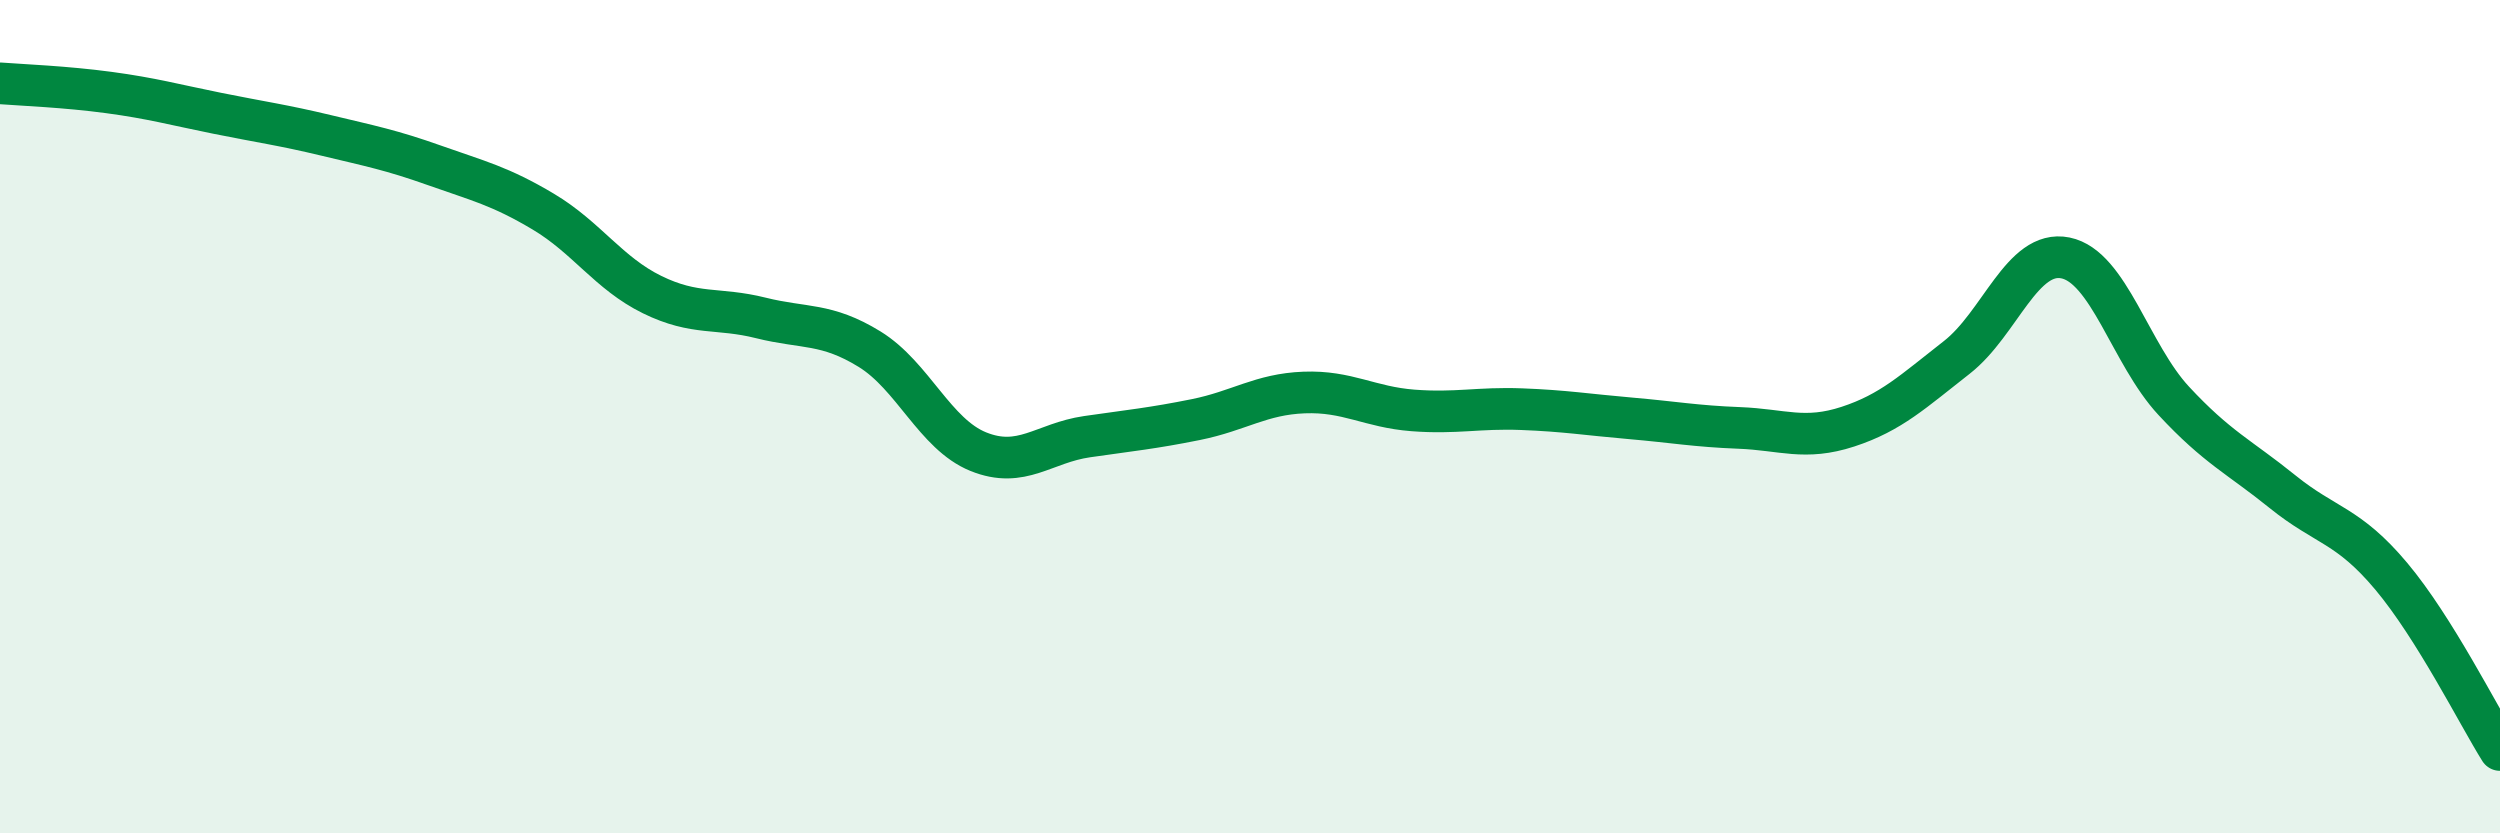 
    <svg width="60" height="20" viewBox="0 0 60 20" xmlns="http://www.w3.org/2000/svg">
      <path
        d="M 0,2 C 0.52,2.04 1.57,2.08 2.61,2.22 C 3.65,2.36 4.18,2.51 5.22,2.72 C 6.26,2.93 6.79,3 7.83,3.25 C 8.87,3.5 9.39,3.6 10.43,3.97 C 11.47,4.34 12,4.46 13.04,5.08 C 14.08,5.7 14.61,6.56 15.65,7.07 C 16.69,7.58 17.22,7.37 18.26,7.63 C 19.3,7.89 19.83,7.74 20.87,8.38 C 21.91,9.02 22.44,10.42 23.48,10.84 C 24.52,11.26 25.05,10.63 26.09,10.48 C 27.13,10.33 27.66,10.28 28.7,10.07 C 29.74,9.86 30.26,9.46 31.3,9.42 C 32.34,9.38 32.87,9.77 33.91,9.85 C 34.95,9.93 35.48,9.78 36.52,9.82 C 37.56,9.86 38.09,9.95 39.13,10.04 C 40.17,10.13 40.7,10.23 41.74,10.27 C 42.78,10.31 43.31,10.58 44.35,10.24 C 45.39,9.9 45.92,9.39 46.96,8.58 C 48,7.77 48.53,5.98 49.57,6.19 C 50.61,6.4 51.13,8.5 52.17,9.62 C 53.21,10.74 53.74,10.96 54.78,11.8 C 55.82,12.64 56.35,12.59 57.39,13.83 C 58.43,15.07 59.48,17.17 60,18L60 20L0 20Z"
        fill="#008740"
        opacity="0.1"
        stroke-linecap="round"
        stroke-linejoin="round"
      />
      <path
        d="M 0,2 C 0.52,2.04 1.57,2.08 2.61,2.22 C 3.65,2.36 4.18,2.51 5.22,2.72 C 6.26,2.93 6.79,3 7.83,3.25 C 8.87,3.5 9.39,3.6 10.43,3.97 C 11.47,4.34 12,4.46 13.04,5.08 C 14.08,5.7 14.61,6.56 15.65,7.07 C 16.69,7.58 17.22,7.37 18.26,7.63 C 19.3,7.89 19.83,7.74 20.87,8.38 C 21.91,9.02 22.44,10.42 23.48,10.84 C 24.52,11.26 25.05,10.63 26.09,10.48 C 27.13,10.33 27.66,10.28 28.7,10.07 C 29.74,9.86 30.26,9.46 31.3,9.42 C 32.34,9.38 32.87,9.77 33.91,9.85 C 34.95,9.93 35.48,9.78 36.52,9.82 C 37.56,9.86 38.09,9.95 39.13,10.04 C 40.17,10.13 40.7,10.23 41.74,10.27 C 42.78,10.31 43.31,10.58 44.35,10.24 C 45.39,9.9 45.92,9.39 46.96,8.58 C 48,7.77 48.53,5.98 49.57,6.19 C 50.61,6.4 51.13,8.5 52.17,9.62 C 53.21,10.74 53.74,10.96 54.78,11.8 C 55.82,12.64 56.35,12.59 57.39,13.83 C 58.43,15.07 59.48,17.17 60,18"
        stroke="#008740"
        stroke-width="1"
        fill="none"
        stroke-linecap="round"
        stroke-linejoin="round"
      />
    </svg>
  